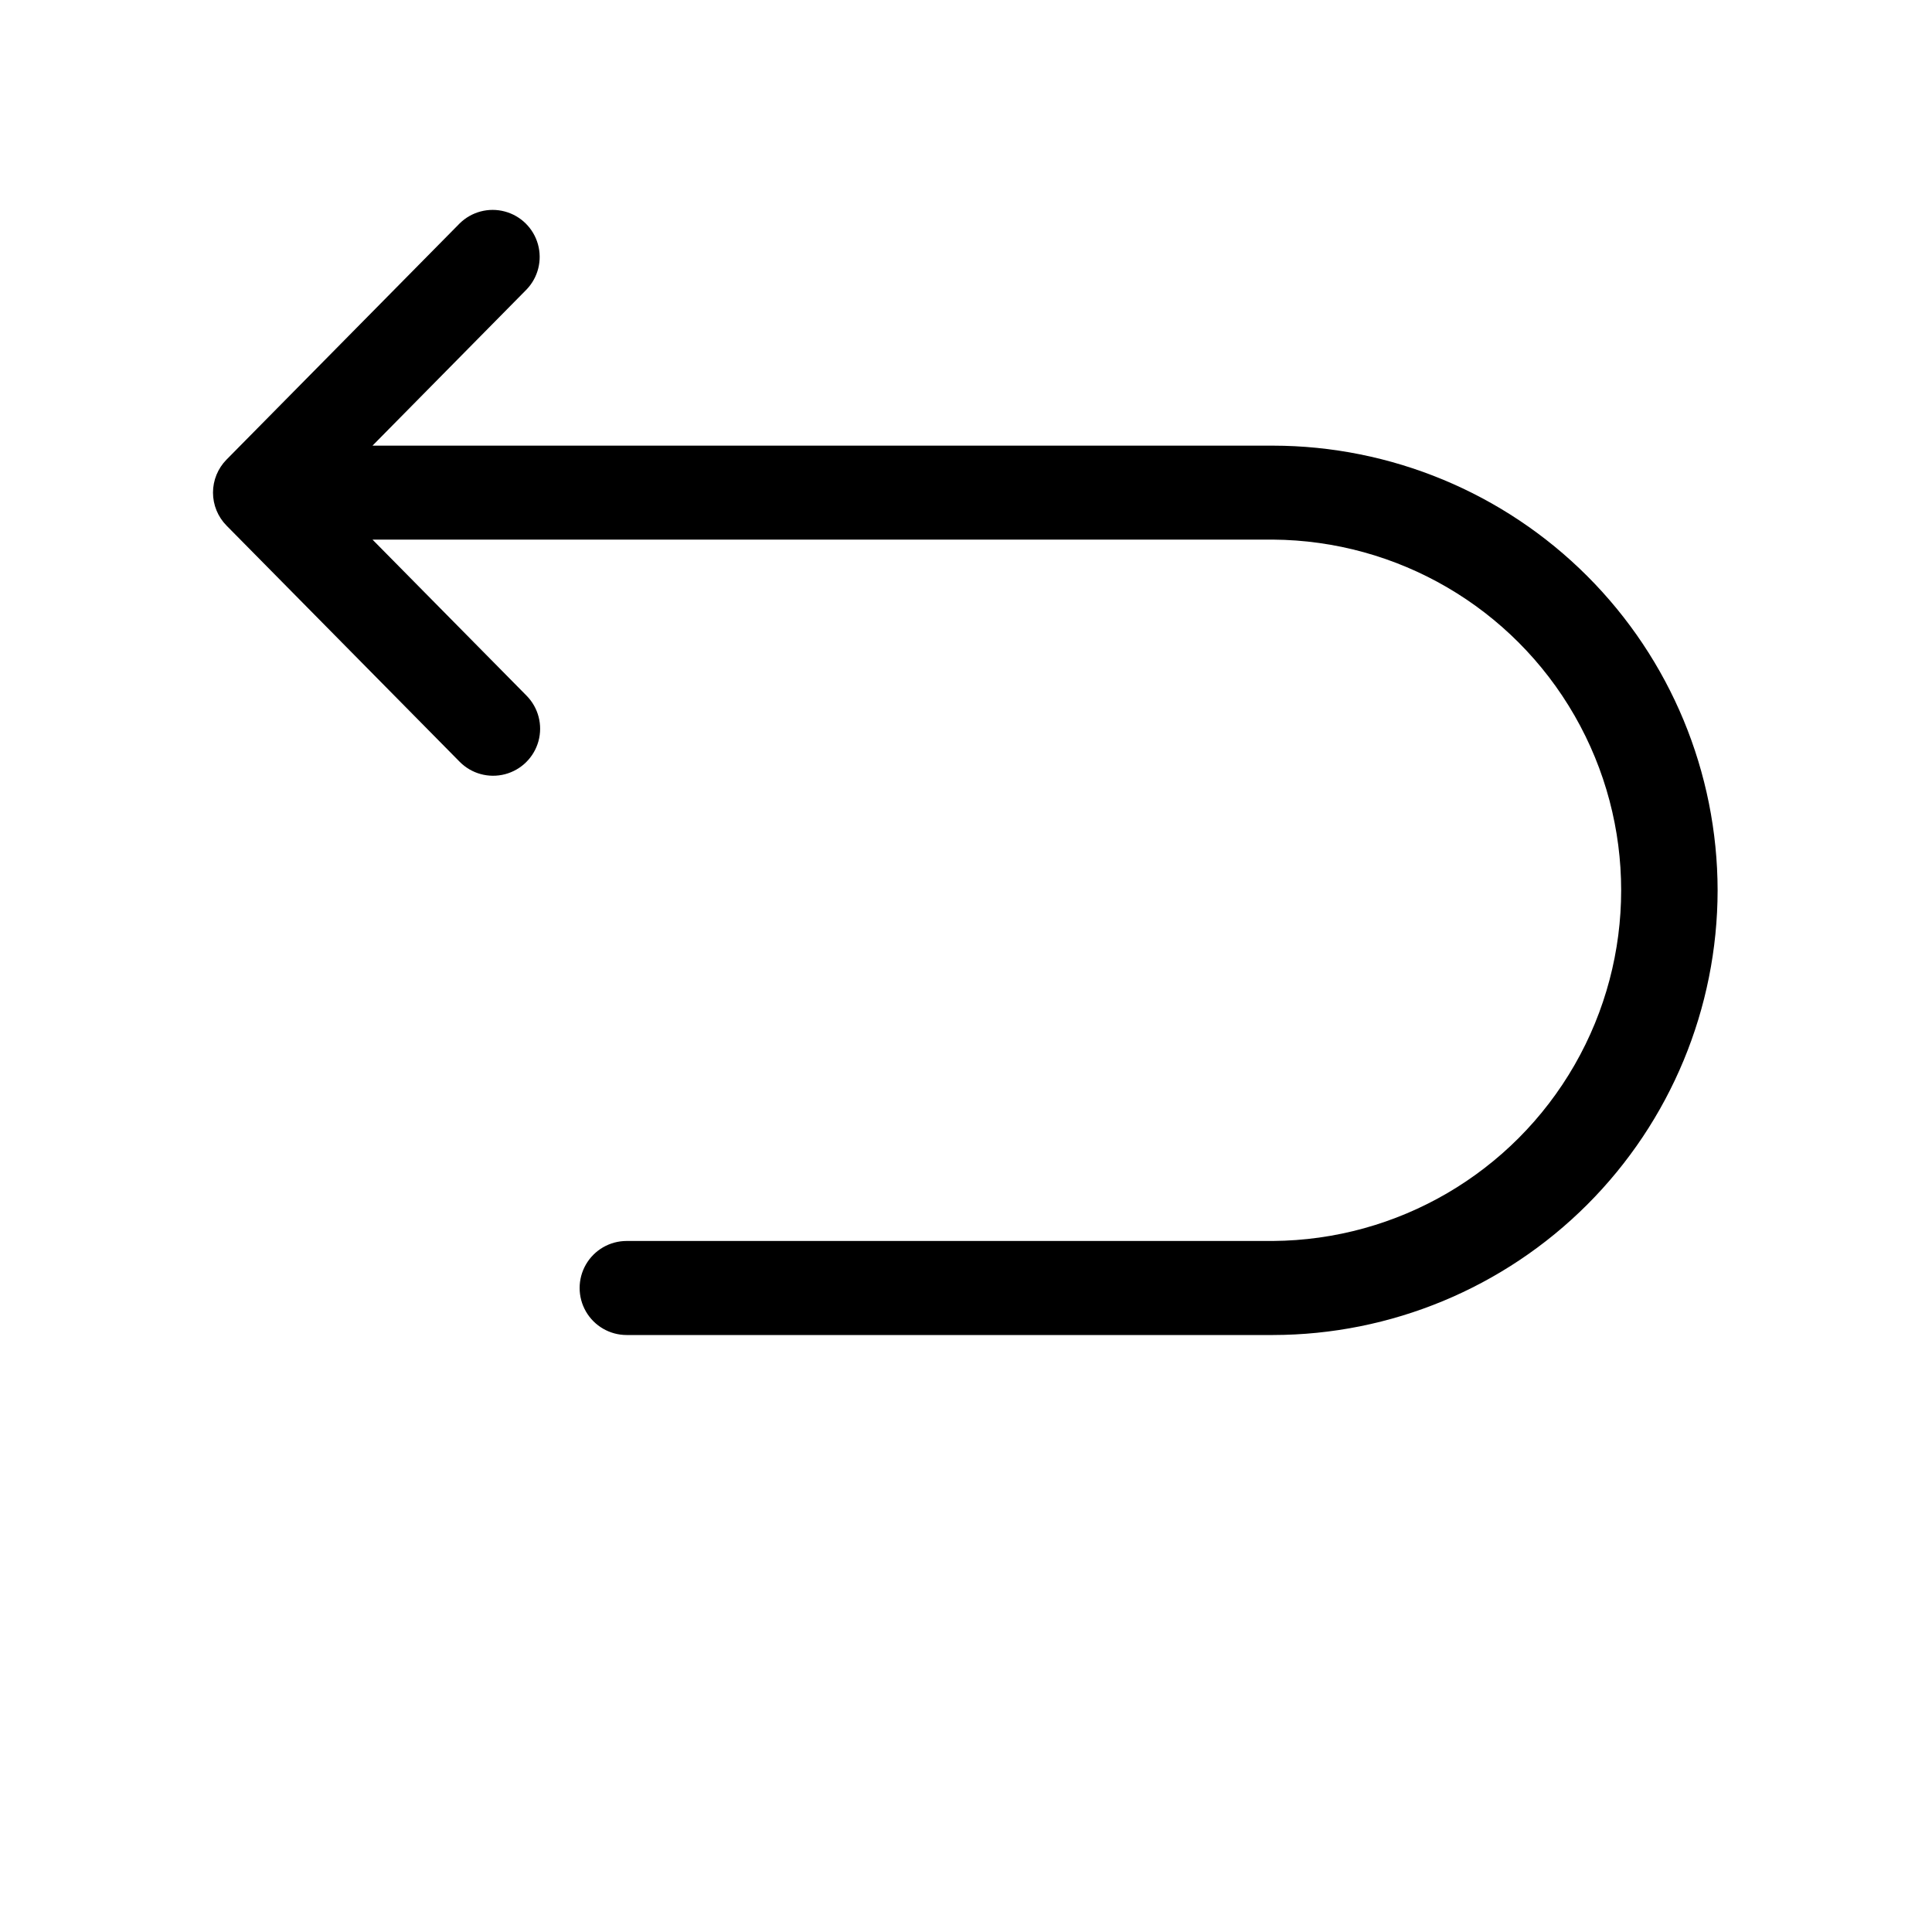 <?xml version="1.0" encoding="UTF-8"?> <svg xmlns="http://www.w3.org/2000/svg" width="934" height="934" viewBox="0 0 934 934" fill="none"> <path d="M830.36 430.413C830.298 487.413 807.625 542.058 767.319 582.36C727.016 622.662 672.371 645.333 615.372 645.396H302.945C294.826 645.396 287.32 641.062 283.257 634.031C279.2 627 279.2 618.334 283.257 611.297C287.32 604.265 294.825 599.932 302.945 599.932H615.372C675.659 599.51 731.184 567.109 761.212 514.828C791.24 462.547 791.233 398.255 761.212 345.975C731.191 293.693 675.665 261.287 615.372 260.865H180.079L254.563 336.319V336.324C260.271 342.1 262.459 350.485 260.307 358.319C258.151 366.147 251.985 372.236 244.13 374.288C236.271 376.34 227.911 374.043 222.209 368.262L109.526 254.106C105.328 249.856 102.969 244.116 102.969 238.142C102.969 232.163 105.328 226.428 109.526 222.173L222.209 108.017C227.938 102.366 236.23 100.168 244.006 102.235C251.787 104.303 257.891 110.329 260.058 118.074C262.23 125.824 260.136 134.147 254.563 139.949L180.079 215.443H615.373C672.367 215.511 727.009 238.178 767.306 278.474C807.613 318.771 830.285 373.406 830.358 430.407L830.36 430.413Z" fill="black"></path> </svg> 